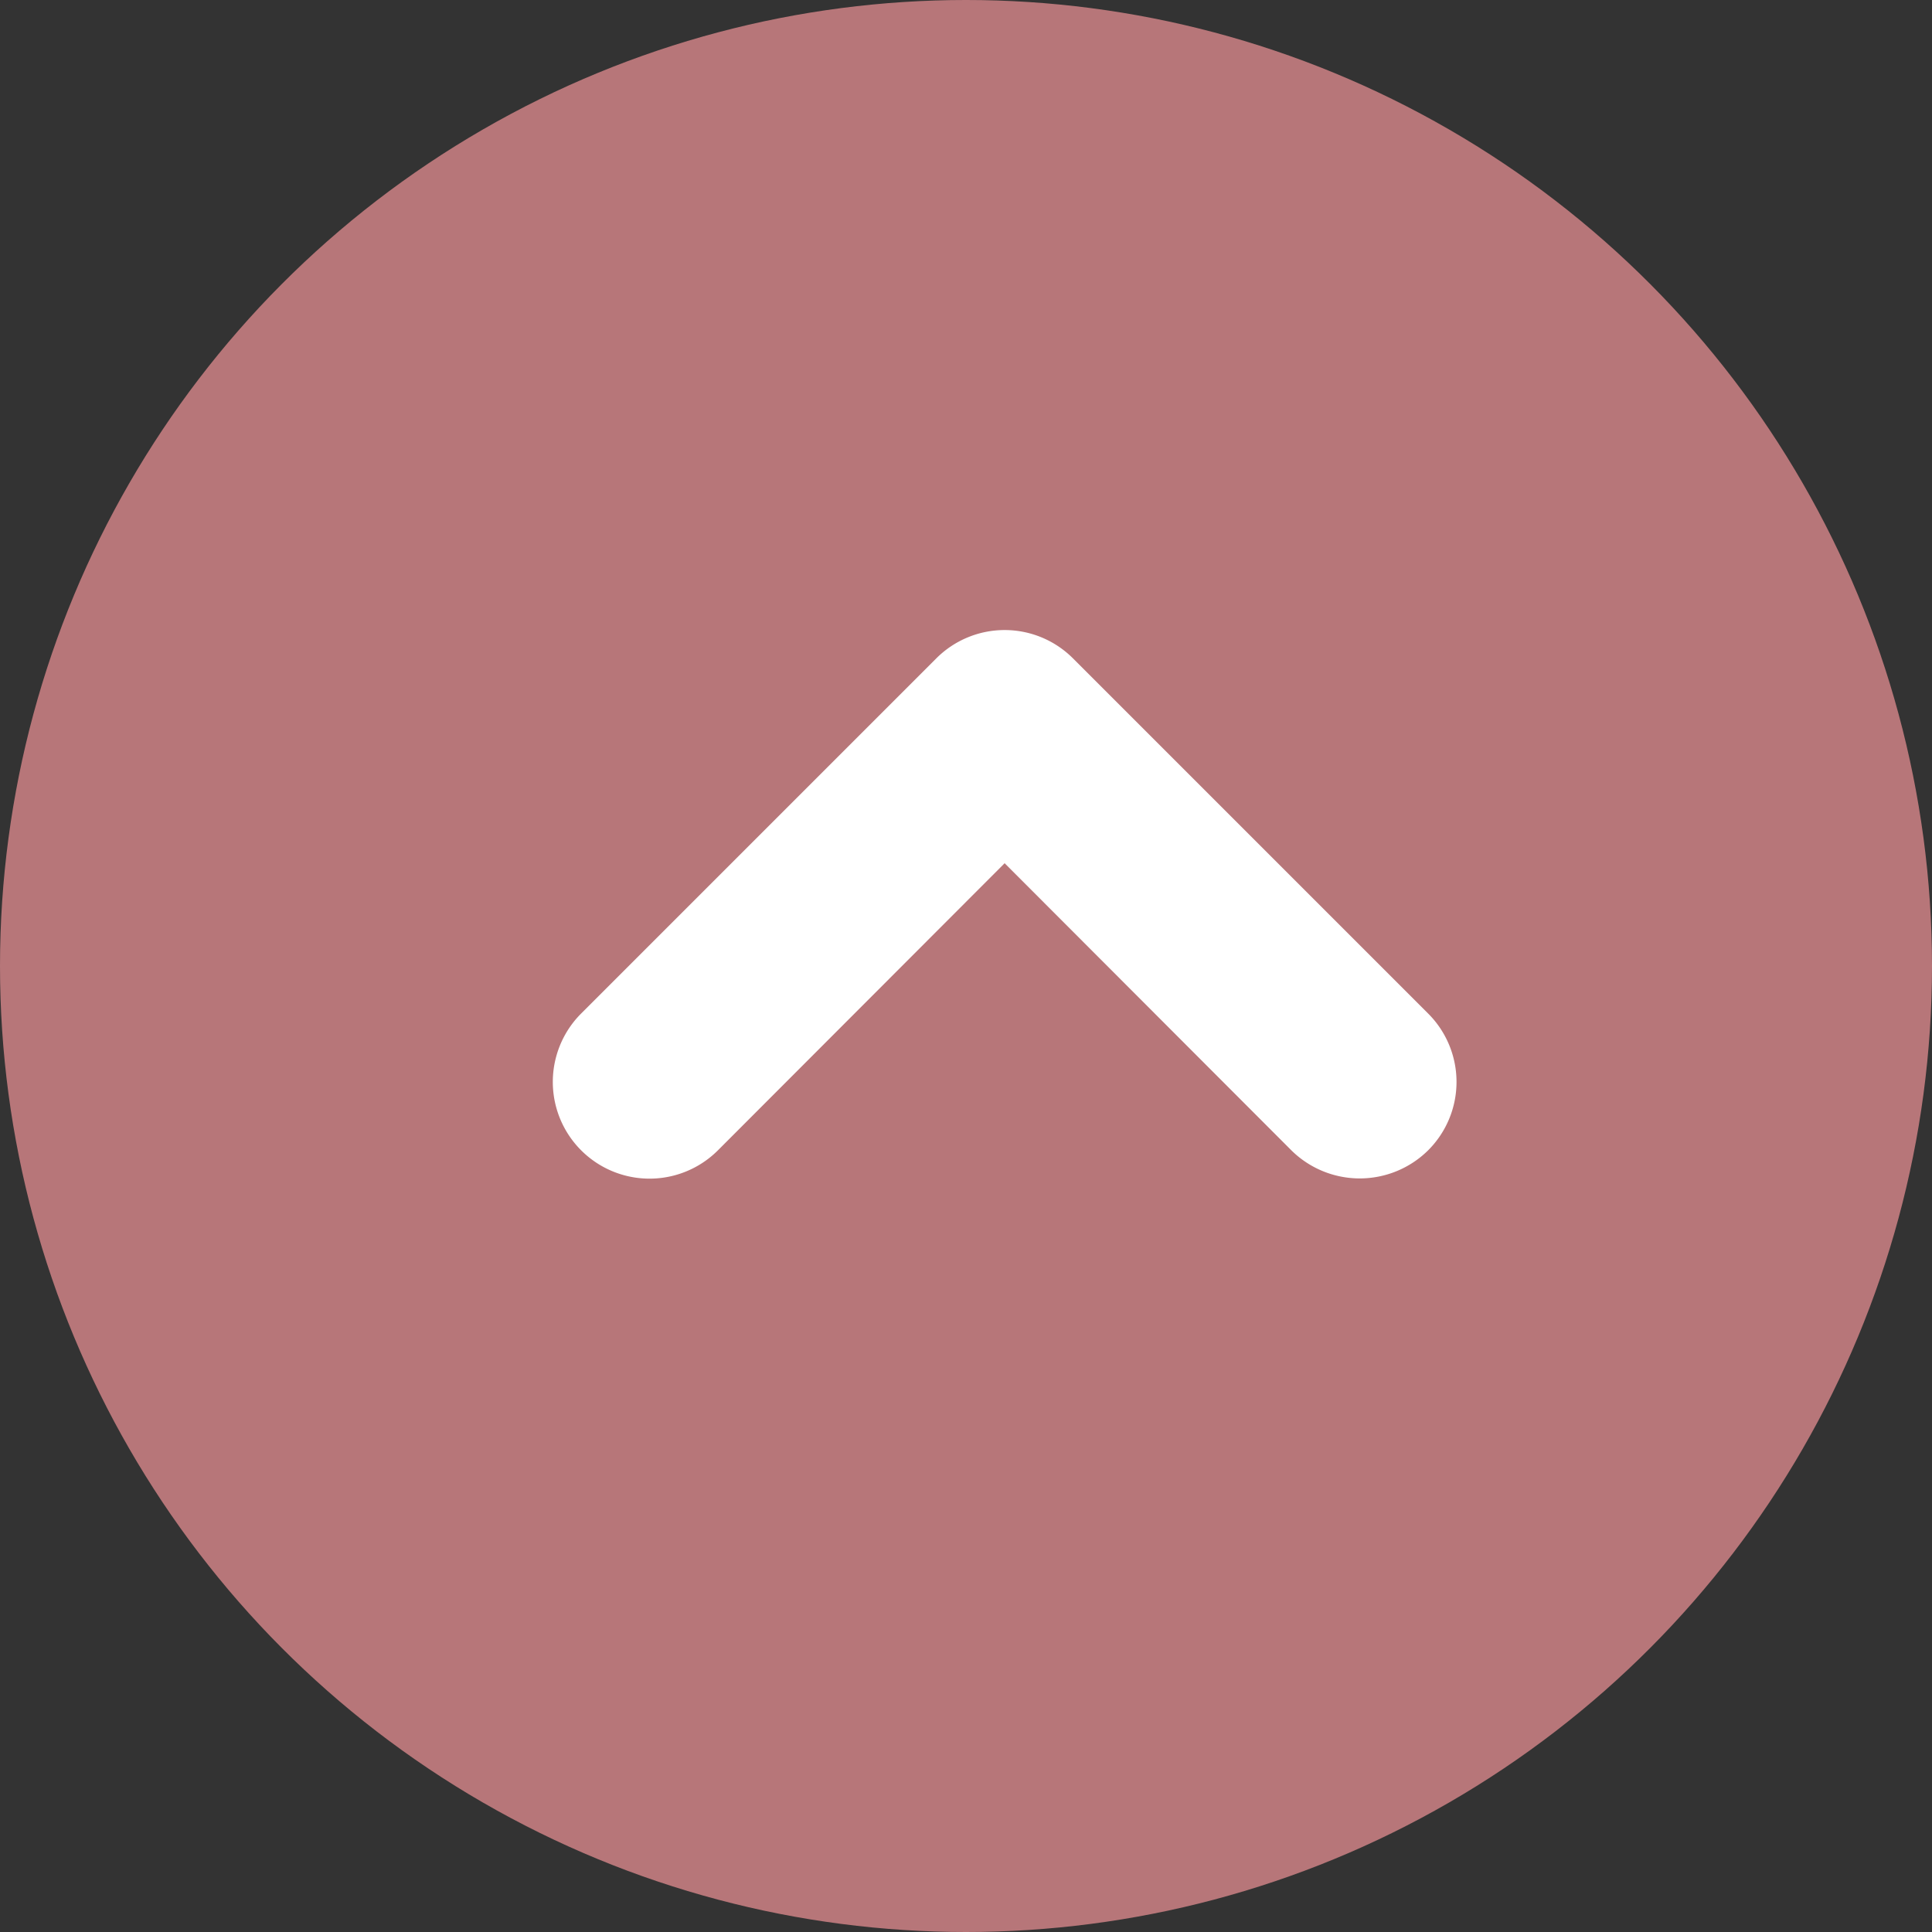 <svg xmlns="http://www.w3.org/2000/svg" width="50" height="50"><rect width="100%" height="100%" fill="#333333" stroke="none"/><circle data-name="楕円形 2" cx="25" cy="25" r="25" fill="#b77679"/><path data-name="角丸長方形 1 のコピー" d="M36.96 29.77a2.517 2.517 0 01-3.54 0L26 22.34l-7.42 7.43a2.503 2.503 0 01-3.54-3.54l9.19-9.19a2.5 2.5 0 013.54 0l9.19 9.19a2.5 2.5 0 010 3.54z" fill="#fff" fill-rule="evenodd"/></svg>